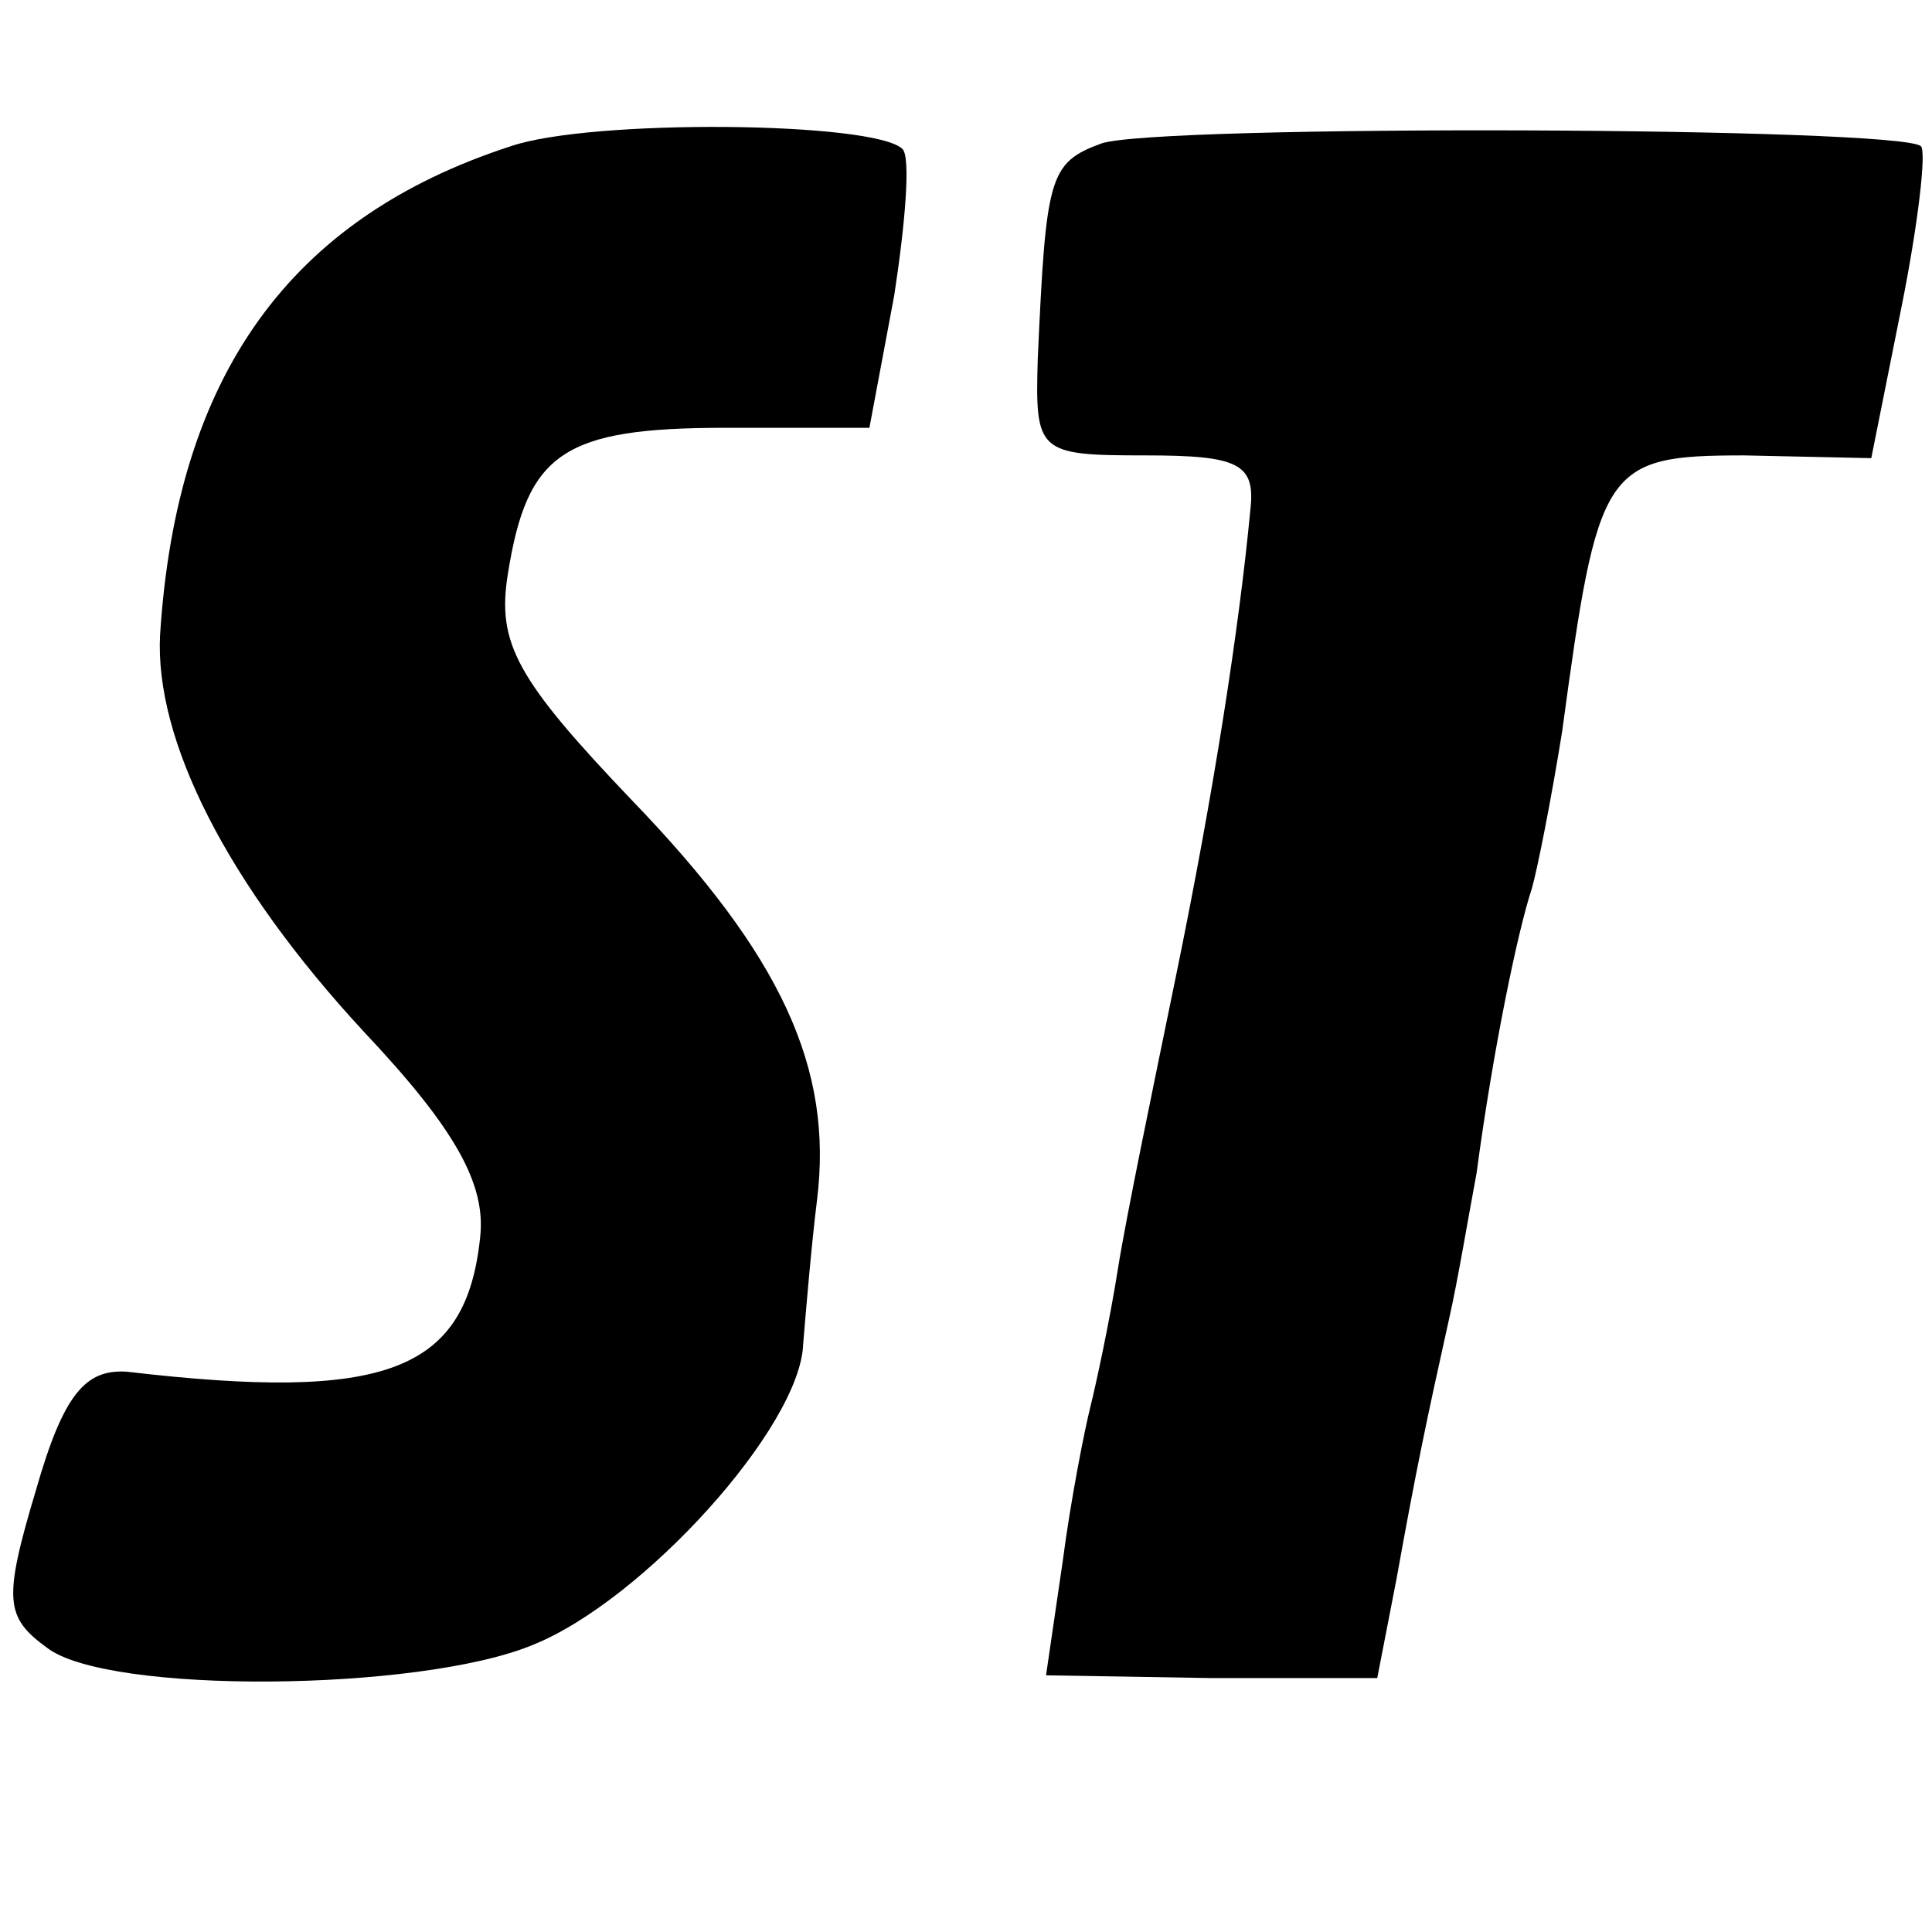 <?xml version="1.0" standalone="no"?>
<!DOCTYPE svg PUBLIC "-//W3C//DTD SVG 20010904//EN"
 "http://www.w3.org/TR/2001/REC-SVG-20010904/DTD/svg10.dtd">
<svg version="1.0" xmlns="http://www.w3.org/2000/svg"
 width="70pt" height="70pt" viewBox="0 0 70 70"
 preserveAspectRatio="xMidYMid meet">
<g transform="translate(0,70) scale(0.1,-0.1)"
fill="#000000" stroke="none">
<path d="M185 647 c-80 -26 -121 -83 -127 -177 -2 -38 24 -90 74 -144 33 -35
44 -55 42 -74 -5 -49 -34 -60 -128 -49 -15 1 -23 -8 -33 -43 -12 -40 -11 -46
4 -57 22 -17 135 -16 176 1 40 16 97 79 98 109 1 12 3 36 5 52 6 48 -13 89
-67 145 -42 44 -49 57 -45 82 7 44 20 53 79 53 l52 0 9 48 c4 26 6 50 3 53
-10 10 -113 11 -142 1z"/>
<path d="M399 648 c-19 -7 -20 -12 -23 -78 -1 -34 0 -35 39 -35 34 0 40 -3 38
-20 -4 -42 -13 -101 -27 -169 -8 -39 -18 -87 -21 -106 -3 -19 -8 -42 -10 -50
-2 -8 -7 -33 -10 -56 l-6 -41 60 -1 60 0 7 36 c7 39 11 58 19 94 3 13 7 37 10
53 6 45 15 88 20 103 2 7 7 32 11 57 13 96 15 100 66 100 l46 -1 11 55 c6 30
9 56 7 58 -7 7 -277 8 -297 1z"/>
</g>
</svg>
